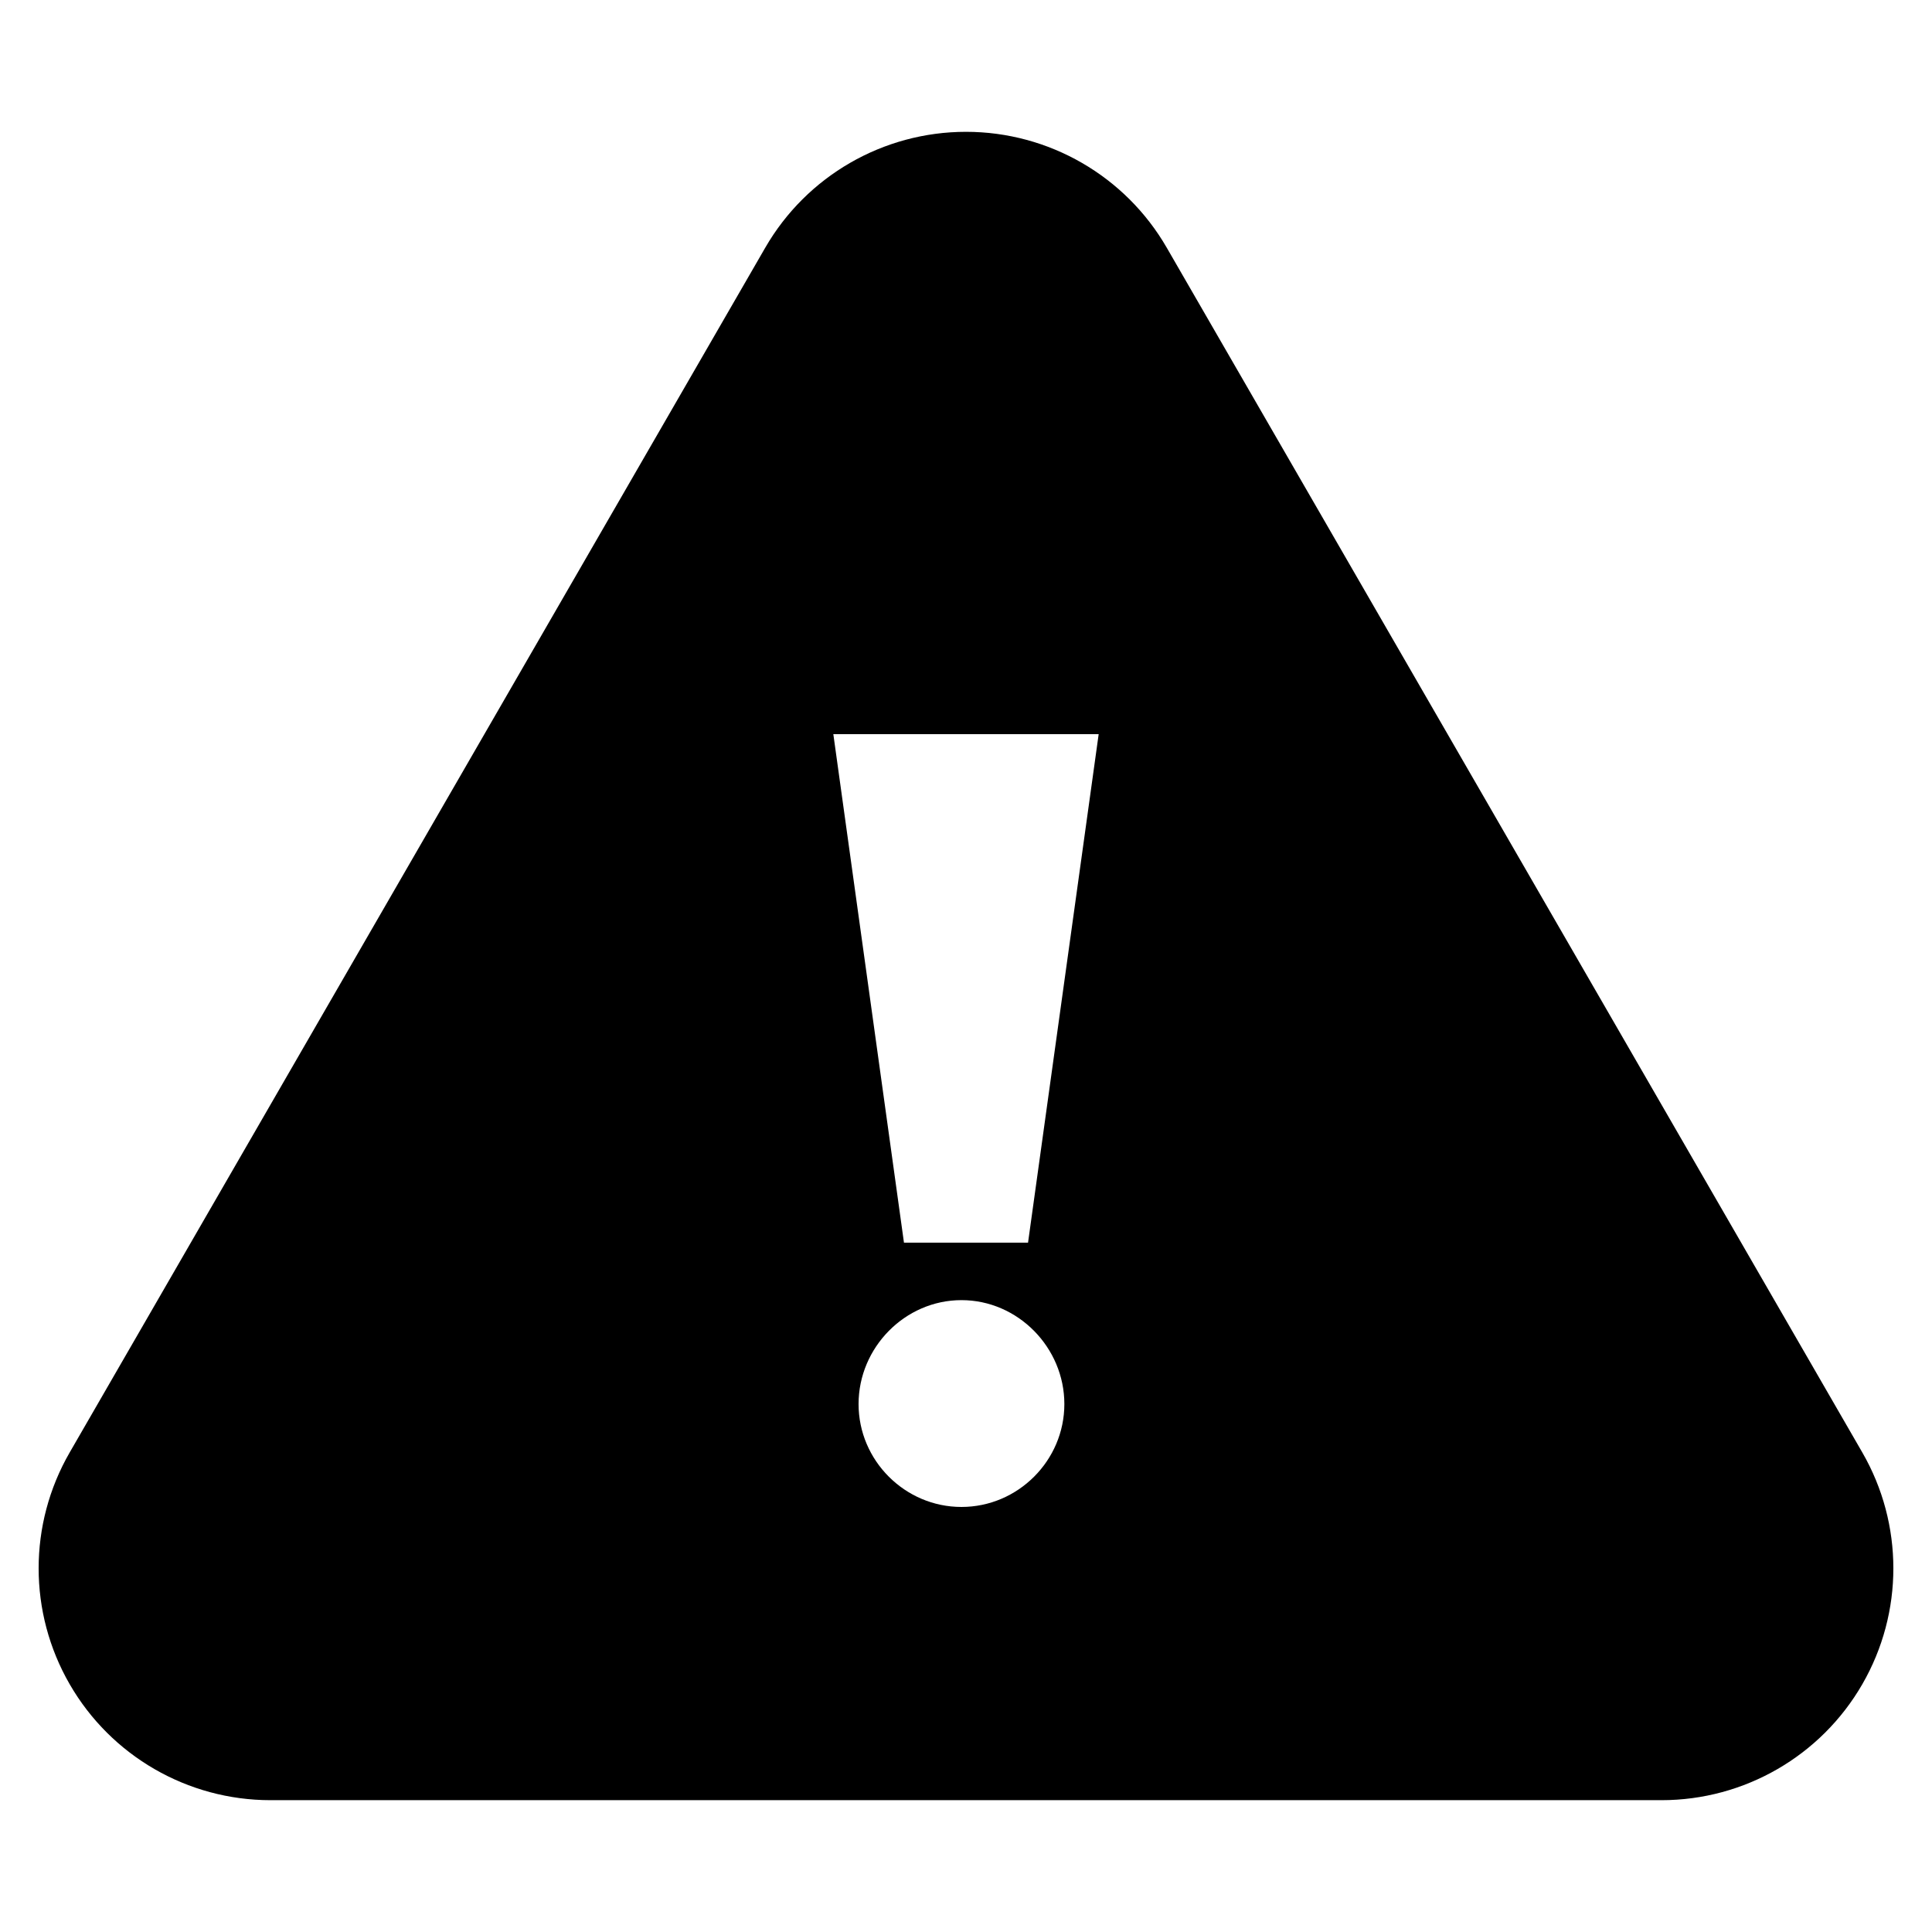 <svg clip-rule="evenodd" fill-rule="evenodd" stroke-linejoin="round" stroke-miterlimit="2" viewBox="0 0 100 100" xmlns="http://www.w3.org/2000/svg"><path d="m60.392 12.823c-2.143-3.713-6.105-6-10.392-6s-8.249 2.287-10.392 6l-36 62.354c-2.144 3.713-2.144 8.287 0 12 2.143 3.713 6.105 6 10.392 6h72c4.287 0 8.249-2.287 10.392-6 2.144-3.713 2.144-8.287 0-12zm-5.301 59.851c0-2.925-2.402-5.379-5.326-5.379s-5.326 2.454-5.326 5.379c0 2.924 2.402 5.326 5.326 5.326s5.326-2.402 5.326-5.326zm-11.958-34.674 3.656 26.319h6.422l3.656-26.319z"/></svg>